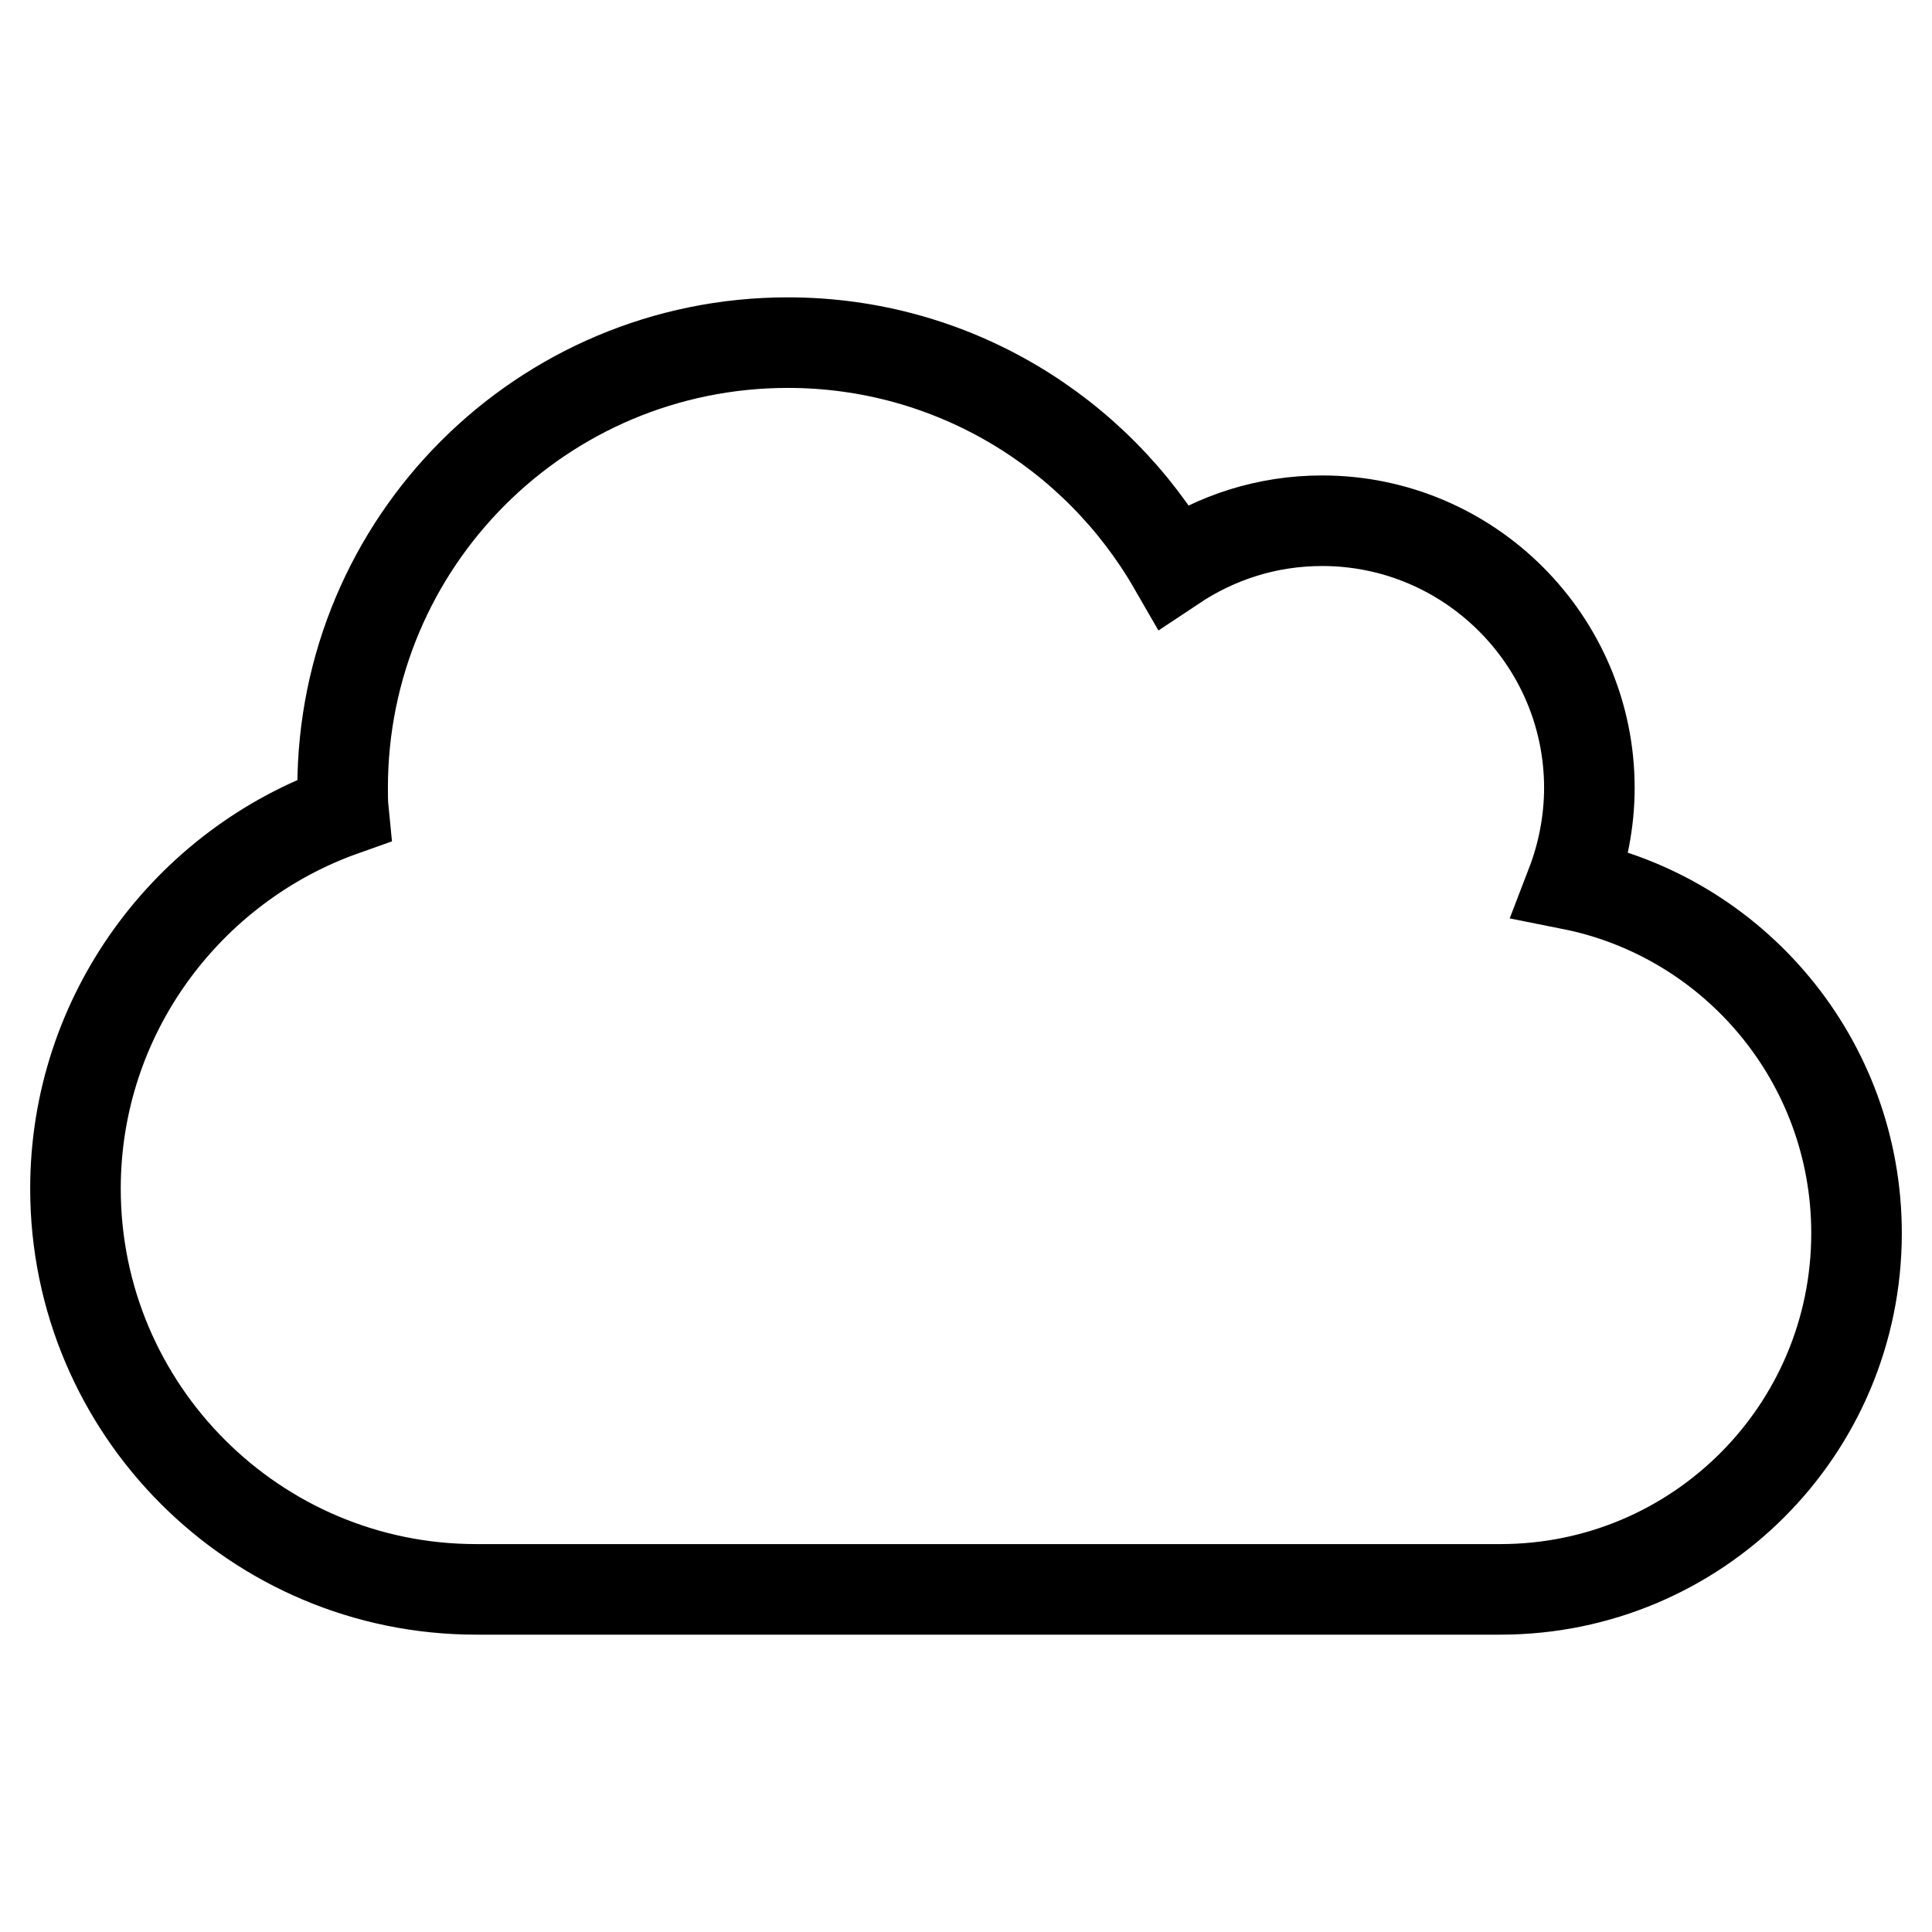 <?xml version="1.0" encoding="utf-8"?>
<!-- Svg Vector Icons : http://www.onlinewebfonts.com/icon -->
<!DOCTYPE svg PUBLIC "-//W3C//DTD SVG 1.1//EN" "http://www.w3.org/Graphics/SVG/1.1/DTD/svg11.dtd">
<svg version="1.1" xmlns="http://www.w3.org/2000/svg" xmlns:xlink="http://www.w3.org/1999/xlink" x="0px" y="0px" viewBox="0 0 256 256" enable-background="new 0 0 256 256" xml:space="preserve">
<g> <path stroke-width="12" fill-opacity="0" stroke="#000000"  d="M208.2,117.2c1.5-3.9,2.4-8.3,2.4-12.8c0-19.5-15.9-35.4-35.4-35.4c-7.3,0-14,2.2-19.7,6 c-10.2-17.7-29.3-29.6-51.1-29.6c-32.6,0-59,26.4-59,59c0,1,0,2,0.1,3c-20.6,7.3-35.5,27-35.5,50.1c0,29.3,23.8,53.1,53.1,53.1 h135.7c26.1,0,47.2-21.1,47.2-47.2C246,140.6,229.8,121.5,208.2,117.2z"/></g>
</svg>